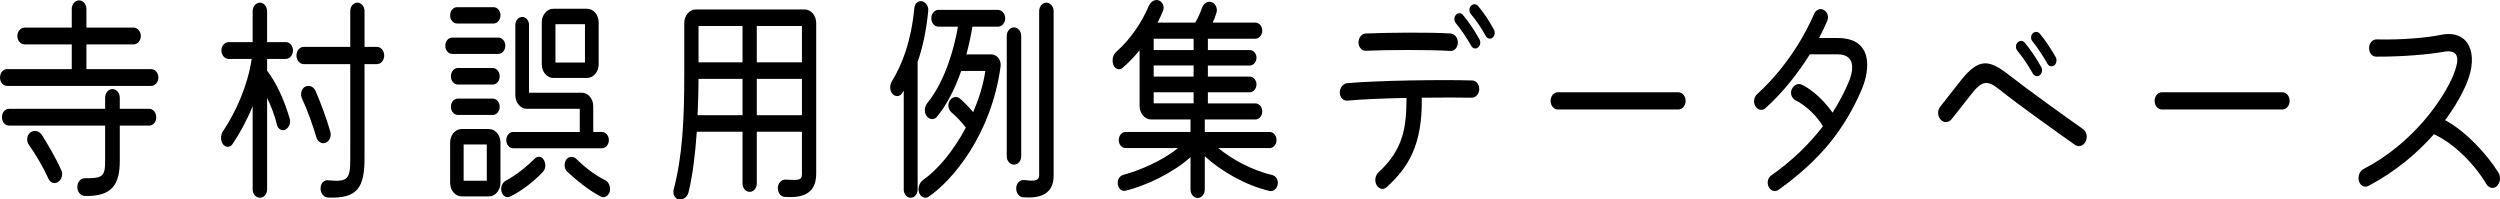 <?xml version="1.0" encoding="utf-8"?>
<!-- Generator: Adobe Illustrator 15.1.0, SVG Export Plug-In . SVG Version: 6.00 Build 0)  -->
<!DOCTYPE svg PUBLIC "-//W3C//DTD SVG 1.1//EN" "http://www.w3.org/Graphics/SVG/1.1/DTD/svg11.dtd">
<svg version="1.1" id="レイヤー_1" xmlns="http://www.w3.org/2000/svg" xmlns:xlink="http://www.w3.org/1999/xlink" x="0px"
	 y="0px" width="352.59px" height="28.129px" viewBox="56.648 16.429 352.59 28.129"
	 enable-background="new 56.648 16.429 352.59 28.129" xml:space="preserve">
<g>
	<path d="M77.95,26.177c0.572,0,1.034,0.512,1.034,1.184s-0.462,1.184-1.034,1.184H57.654c-0.571,0-1.006-0.512-1.006-1.184
		s0.435-1.184,1.006-1.184h9.114v-3.488h-6.666c-0.544,0-1.007-0.512-1.007-1.184c0-0.641,0.463-1.184,1.007-1.184h6.666v-2.625
		c0-0.671,0.462-1.215,1.034-1.215s1.034,0.544,1.034,1.215v2.625h6.666c0.544,0,1.006,0.543,1.006,1.184
		c0,0.672-0.462,1.184-1.006,1.184h-6.666v3.488H77.95z M77.678,31.776c0.571,0,1.007,0.512,1.007,1.184s-0.436,1.184-1.007,1.184
		h-4.135v4.992c0,3.295-1.088,5.055-4.979,4.928c-0.572-0.032-1.034-0.608-1.007-1.28c0-0.672,0.462-1.216,1.034-1.216
		c2.503,0,2.884-0.192,2.884-2.432v-4.992H57.926c-0.571,0-1.006-0.512-1.006-1.184s0.435-1.184,1.006-1.184h13.549v-1.568
		c0-0.672,0.463-1.216,1.034-1.216s1.034,0.544,1.034,1.216v1.568H77.678z M65.299,40.447c0.272,0.608,0.027,1.344-0.49,1.664
		c-0.517,0.319-1.115,0.063-1.36-0.544c-0.707-1.568-1.823-3.456-2.721-4.704c-0.381-0.512-0.326-1.312,0.164-1.728
		c0.544-0.416,1.251-0.288,1.66,0.32C63.341,36.704,64.565,38.783,65.299,40.447z"/>
	<path d="M96.96,22.368c0.571,0,1.007,0.545,1.007,1.185s-0.436,1.184-1.007,1.184h-2.639V26.4c1.36,1.76,2.476,4.319,3.183,6.751
		c0.191,0.641-0.108,1.313-0.625,1.568c-0.49,0.225-1.034-0.096-1.17-0.704c-0.354-1.44-0.871-2.72-1.388-3.775v12.896
		c0,0.672-0.462,1.184-1.006,1.184c-0.571,0-1.034-0.512-1.034-1.184V31.392c-0.816,2.016-1.823,3.872-2.856,5.376
		c-0.327,0.512-0.979,0.479-1.333,0c-0.354-0.513-0.354-1.28,0-1.823c1.877-2.816,3.482-6.432,4.054-10.208H88.88
		c-0.544,0-1.007-0.544-1.007-1.184s0.462-1.185,1.007-1.185h3.4v-4.352c0-0.672,0.463-1.216,1.034-1.216
		c0.544,0,1.006,0.544,1.006,1.216v4.352H96.96z M109.801,23.04c0.571,0,1.034,0.545,1.034,1.217s-0.463,1.215-1.034,1.215h-1.741
		v13.279c0,4.128-1.006,5.729-5.169,5.536c-0.599-0.032-1.034-0.608-1.034-1.312c0-0.672,0.489-1.185,1.034-1.121
		c2.911,0.289,3.156-0.223,3.156-3.104V25.472H99.49c-0.571,0-1.034-0.543-1.034-1.215s0.462-1.217,1.034-1.217h6.557v-5.055
		c0-0.641,0.436-1.185,1.007-1.185c0.544,0,1.006,0.544,1.006,1.185v5.055H109.801z M101.259,35.775
		c-0.49-1.663-1.279-3.903-2.014-5.439c-0.272-0.608-0.108-1.344,0.408-1.664c0.544-0.288,1.225-0.063,1.497,0.576
		c0.762,1.76,1.578,3.968,2.095,5.792c0.163,0.64-0.136,1.344-0.708,1.535C102.02,36.768,101.449,36.415,101.259,35.775z"/>
	<path d="M120.432,24.032c-0.544,0-0.979-0.512-0.979-1.152c0-0.639,0.435-1.151,0.979-1.151h6.502c0.544,0,0.979,0.513,0.979,1.151
		c0,0.641-0.435,1.152-0.979,1.152H120.432z M121.112,19.745c-0.544,0-0.979-0.512-0.979-1.152c0-0.64,0.435-1.152,0.979-1.152
		h5.142c0.544,0,0.979,0.512,0.979,1.152c0,0.641-0.435,1.152-0.979,1.152H121.112z M125.601,34.624c0.898,0,1.632,0.863,1.632,1.92
		v5.663c0,1.056-0.734,1.92-1.632,1.92h-3.836c-0.925,0-1.632-0.864-1.632-1.92v-5.663c0-1.057,0.707-1.92,1.632-1.92H125.601z
		 M126.145,26.017c0.544,0,0.979,0.543,0.979,1.184s-0.435,1.152-0.979,1.152h-4.925c-0.544,0-0.979-0.512-0.979-1.152
		s0.435-1.184,0.979-1.184H126.145z M126.145,30.336c0.544,0,0.979,0.513,0.979,1.151c0,0.641-0.435,1.152-0.979,1.152h-4.925
		c-0.544,0-0.979-0.512-0.979-1.152c0-0.639,0.435-1.151,0.979-1.151H126.145z M125.302,41.919V36.8h-3.265v5.119H125.302z
		 M133.327,38.943c0.327,0.544,0.327,1.28-0.109,1.728c-1.088,1.184-2.993,2.721-4.652,3.488c-0.49,0.256-1.061-0.128-1.197-0.736
		c-0.136-0.64,0.136-1.279,0.653-1.535c1.551-0.832,2.993-2.049,4.027-3.072C132.457,38.399,133.028,38.464,133.327,38.943z
		 M129.029,37.343c-0.544,0-0.979-0.512-0.979-1.151s0.435-1.151,0.979-1.151h9.386v-3.264h-7.455c-0.898,0-1.632-0.864-1.632-1.92
		v-9.92c0-0.607,0.435-1.119,0.979-1.119c0.517,0,0.952,0.512,0.952,1.119v9.567h7.427c0.925,0,1.632,0.864,1.632,1.92v3.616h1.224
		c0.544,0,0.979,0.512,0.979,1.151s-0.435,1.151-0.979,1.151H129.029z M134.688,27.425c-0.897,0-1.632-0.865-1.632-1.92v-5.92
		c0-1.057,0.735-1.92,1.632-1.92h4.761c0.898,0,1.632,0.863,1.632,1.92v5.92c0,1.055-0.734,1.92-1.632,1.92H134.688z
		 M134.987,19.841v5.408h4.163v-5.408H134.987z M142.659,43.392c-0.163,0.64-0.735,1.023-1.251,0.768
		c-1.578-0.768-3.564-2.4-4.761-3.52c-0.435-0.416-0.49-1.184-0.136-1.696c0.354-0.479,0.979-0.512,1.388-0.128
		c1.034,1.023,2.503,2.24,4.081,3.008C142.496,42.079,142.795,42.751,142.659,43.392z"/>
	<path d="M170.13,17.761c0.898,0,1.632,0.864,1.632,1.92v21.183c0,2.144-0.979,3.616-4.489,3.327
		c-0.544-0.031-0.953-0.639-0.925-1.312c0.055-0.672,0.544-1.151,1.116-1.12c2.067,0.129,2.285,0.032,2.285-0.896v-5.855h-6.366
		v7.296c0,0.672-0.462,1.184-1.007,1.184c-0.544,0-1.006-0.512-1.006-1.184v-7.296h-6.448c-0.217,3.071-0.571,6.144-1.17,8.544
		c-0.163,0.703-0.789,1.088-1.387,0.991c-0.544-0.097-0.871-0.769-0.708-1.376c1.251-4.735,1.497-9.855,1.497-16.287v-7.199
		c0-1.056,0.734-1.92,1.632-1.92H170.13z M161.37,32.672v-5.12h-6.203c0,1.536-0.055,3.297-0.136,5.12H161.37z M161.37,20.097
		h-6.203v5.119h6.203V20.097z M169.749,25.216v-5.119h-6.366v5.119H169.749z M163.383,32.672h6.366v-5.12h-6.366V32.672z"/>
	<path d="M186.066,25.152v18.015c0,0.641-0.436,1.152-0.979,1.152c-0.544,0-0.979-0.512-0.979-1.152V29.216l-0.245,0.385
		c-0.326,0.479-0.952,0.512-1.333,0.063c-0.408-0.448-0.435-1.185-0.109-1.728c1.523-2.528,2.721-5.664,3.183-10.367
		c0.055-0.64,0.544-1.088,1.088-0.96c0.544,0.128,0.953,0.736,0.871,1.376C187.263,20.993,186.719,23.296,186.066,25.152z
		 M197.411,17.825c0.544,0,1.007,0.543,1.007,1.184s-0.463,1.184-1.007,1.184h-3.618c-0.218,1.344-0.518,2.656-0.844,3.904h3.51
		c0.789,0,1.441,0.8,1.307,1.728c-1.334,9.695-6.857,16.127-10.176,18.366c-0.517,0.32-1.143,0-1.333-0.639
		c-0.19-0.673,0.082-1.377,0.598-1.761c2.122-1.472,4.327-4.191,6.012-7.359c-0.625-0.832-1.332-1.567-1.985-2.112
		c-0.463-0.383-0.626-1.088-0.327-1.631c0.327-0.576,0.98-0.769,1.442-0.385c0.681,0.576,1.306,1.217,1.904,1.952
		c0.816-1.92,1.442-3.903,1.714-5.823h-3.4c-0.952,2.719-2.177,4.991-3.428,6.463c-0.408,0.512-1.088,0.416-1.469-0.128
		c-0.354-0.512-0.3-1.28,0.107-1.792c2.559-3.135,3.837-7.871,4.326-10.783h-2.748c-0.57,0-1.006-0.543-1.006-1.184
		s0.436-1.184,1.006-1.184H197.411z M200.676,38.464c0,0.672-0.463,1.184-1.006,1.184c-0.572,0-1.034-0.512-1.034-1.184V21.505
		c0-0.672,0.462-1.217,1.034-1.217c0.543,0,1.006,0.545,1.006,1.217V38.464z M205.246,18.017v23.199c0,2.592-1.904,3.23-4.298,3.039
		c-0.599-0.031-1.007-0.64-0.979-1.344c0.055-0.672,0.544-1.152,1.115-1.088c1.307,0.16,2.122,0.191,2.122-0.704V18.017
		c0-0.672,0.463-1.216,1.007-1.216C204.784,16.801,205.246,17.345,205.246,18.017z"/>
	<path d="M236.853,42.431c-0.109,0.608-0.6,1.057-1.144,0.928c-3.4-0.768-6.965-2.879-9.142-4.895v4.703
		c0,0.641-0.462,1.184-1.006,1.184c-0.545,0-1.007-0.543-1.007-1.184v-4.576c-2.34,2.145-6.366,4.096-9.196,4.736
		c-0.517,0.128-0.979-0.32-1.061-0.928c-0.082-0.641,0.271-1.184,0.789-1.313c2.176-0.576,5.469-1.951,7.699-3.775h-7.4
		c-0.517,0-0.952-0.512-0.952-1.12c0-0.64,0.436-1.151,0.952-1.151h9.169v-1.76h-5.55c-0.898,0-1.633-0.864-1.633-1.92v-7.84
		c-0.734,0.896-1.551,1.76-2.422,2.496c-0.462,0.384-1.088,0.128-1.278-0.448c-0.245-0.672-0.054-1.44,0.436-1.856
		c2.095-1.855,3.646-4.287,4.571-6.463c0.271-0.608,0.843-0.96,1.387-0.768c0.545,0.192,0.844,0.864,0.626,1.44
		c-0.218,0.512-0.463,1.088-0.789,1.695h5.306c0.326-0.512,0.652-1.184,0.979-2.111c0.219-0.608,0.789-0.992,1.361-0.768
		c0.543,0.192,0.87,0.896,0.652,1.536c-0.163,0.512-0.326,0.961-0.518,1.344h6.014c0.544,0,0.979,0.513,0.979,1.121
		c0,0.639-0.435,1.151-0.979,1.151h-6.693v1.6h5.932c0.489,0,0.925,0.479,0.925,1.088c0,0.576-0.436,1.089-0.925,1.089h-5.932v1.567
		h5.932c0.489,0,0.925,0.512,0.925,1.088c0,0.608-0.436,1.12-0.925,1.12h-5.932v1.567h6.693c0.544,0,0.979,0.513,0.979,1.151
		c0,0.608-0.435,1.121-0.979,1.121h-7.129v1.76h9.169c0.517,0,0.952,0.512,0.952,1.151c0,0.608-0.436,1.12-0.952,1.12h-7.265
		c1.851,1.535,4.652,3.104,7.619,3.808C236.607,41.247,236.962,41.823,236.853,42.431z M224.99,23.488v-1.6h-5.631v1.6H224.99z
		 M224.99,27.232v-1.567h-5.631v1.567H224.99z M219.359,29.44v1.567h5.631V29.44H219.359z"/>
	<path d="M265.277,29.024c-0.027,0.672-0.518,1.216-1.089,1.184c-1.714-0.032-4.298-0.032-7.019,0
		c0.108,6.688-1.904,9.855-4.979,12.639c-0.462,0.416-1.115,0.225-1.415-0.352c-0.299-0.607-0.162-1.376,0.327-1.792
		c3.563-3.296,3.89-6.464,3.917-10.463c-3.21,0.063-6.365,0.192-8.379,0.384c-0.545,0.031-1.034-0.48-1.034-1.12
		c0-0.704,0.463-1.28,1.034-1.344c4.299-0.384,13.358-0.512,17.63-0.384C264.842,27.776,265.304,28.353,265.277,29.024z
		 M248.246,22.433c0-0.704,0.462-1.279,1.033-1.279c2.857-0.129,9.061-0.193,11.971,0c0.6,0.063,1.034,0.639,1.007,1.344
		c-0.026,0.64-0.489,1.151-1.062,1.119c-2.802-0.191-9.005-0.16-11.916-0.031C248.708,23.616,248.246,23.073,248.246,22.433z
		 M265.304,21.984c0.217,0.384,0.135,0.896-0.219,1.152c-0.326,0.256-0.734,0.128-0.951-0.257c-0.572-1.023-1.442-2.335-2.15-3.167
		c-0.271-0.32-0.299-0.832-0.027-1.151c0.273-0.353,0.735-0.353,1.008-0.033C263.781,19.489,264.651,20.801,265.304,21.984z
		 M267.127,21.761c-0.299,0.224-0.734,0.128-0.925-0.256c-0.571-1.024-1.415-2.305-2.122-3.104c-0.245-0.32-0.272-0.832,0-1.121
		c0.271-0.32,0.734-0.352,1.006-0.032c0.816,0.928,1.633,2.208,2.259,3.359C267.562,20.993,267.453,21.505,267.127,21.761z"/>
	<path d="M276.371,31.872c-0.572,0-1.034-0.544-1.034-1.217c0-0.672,0.462-1.215,1.034-1.215h16.977
		c0.571,0,1.033,0.543,1.033,1.215c0,0.673-0.462,1.217-1.033,1.217H276.371z"/>
	<path d="M315.841,21.792c4.843,0,4.68,4.225,3.347,7.328c-2.367,5.439-5.632,9.727-11.699,14.079
		c-0.49,0.353-1.115,0.159-1.387-0.416c-0.3-0.576-0.109-1.312,0.381-1.632c3.02-2.111,5.414-4.512,7.264-6.912
		c-0.789-1.344-2.23-2.848-3.891-3.68c-0.49-0.256-0.762-0.928-0.518-1.504c0.272-0.64,0.898-0.959,1.47-0.672
		c1.714,0.864,3.265,2.465,4.299,3.936c0.925-1.471,1.687-2.911,2.258-4.287c0.979-2.336,0.571-3.936-1.523-3.936h-3.944
		c-1.715,2.752-3.918,5.504-6.258,7.583c-0.436,0.416-1.062,0.288-1.415-0.256c-0.327-0.544-0.218-1.28,0.218-1.696
		c4.488-4.096,6.938-8.734,8.053-11.326c0.245-0.576,0.844-0.864,1.36-0.576c0.517,0.256,0.763,0.959,0.489,1.567
		c-0.326,0.769-0.707,1.567-1.143,2.399H315.841z"/>
	<path d="M338.605,29.024c-1.687-1.344-2.448-1.217-3.944,0.703l-2.748,3.488c-0.408,0.544-1.115,0.576-1.551,0.096
		c-0.462-0.479-0.489-1.312-0.081-1.824l2.965-3.775c2.53-3.136,3.945-2.912,6.829-0.64c2.774,2.176,8.161,6.016,10.339,7.552
		c0.517,0.352,0.707,1.151,0.381,1.76c-0.3,0.64-0.98,0.832-1.497,0.479C347.094,35.296,341.545,31.392,338.605,29.024z
		 M343.34,26.784c-0.571-1.023-1.441-2.336-2.149-3.168c-0.272-0.32-0.3-0.832-0.027-1.152c0.3-0.352,0.735-0.352,1.034-0.031
		c0.816,0.96,1.687,2.271,2.34,3.455c0.217,0.385,0.108,0.896-0.218,1.152C343.992,27.296,343.557,27.169,343.34,26.784z
		 M345.408,25.408c-0.572-1.024-1.416-2.304-2.096-3.136c-0.271-0.288-0.271-0.8-0.027-1.088c0.299-0.32,0.734-0.352,1.034-0.031
		c0.789,0.928,1.604,2.207,2.259,3.327c0.217,0.416,0.107,0.928-0.219,1.185C346.033,25.888,345.625,25.792,345.408,25.408z"/>
	<path d="M361.561,31.872c-0.571,0-1.034-0.544-1.034-1.217c0-0.672,0.463-1.215,1.034-1.215h16.978c0.57,0,1.033,0.543,1.033,1.215
		c0,0.673-0.463,1.217-1.033,1.217H361.561z"/>
	<path d="M408.785,42.687c-0.436,0.416-1.088,0.289-1.441-0.256c-1.769-2.975-4.68-5.823-7.428-7.07
		c-2.313,2.623-5.359,5.247-9.25,7.295c-0.518,0.287-1.143-0.032-1.333-0.704c-0.163-0.672,0.108-1.407,0.68-1.696
		c7.101-3.68,11.291-9.982,12.624-13.183c0.789-1.952,1.143-3.808-1.441-3.327c-1.851,0.352-5.904,0.703-9.441,0.672
		c-0.571,0-1.006-0.576-0.979-1.248c0-0.672,0.489-1.185,1.061-1.185c3.618,0.097,7.291-0.256,9.06-0.64
		c3.972-0.8,5.387,2.656,3.646,6.815c-0.625,1.504-1.633,3.327-3.047,5.216c2.856,1.535,5.822,4.672,7.536,7.424
		C409.384,41.407,409.275,42.207,408.785,42.687z"/>
</g>
</svg>
